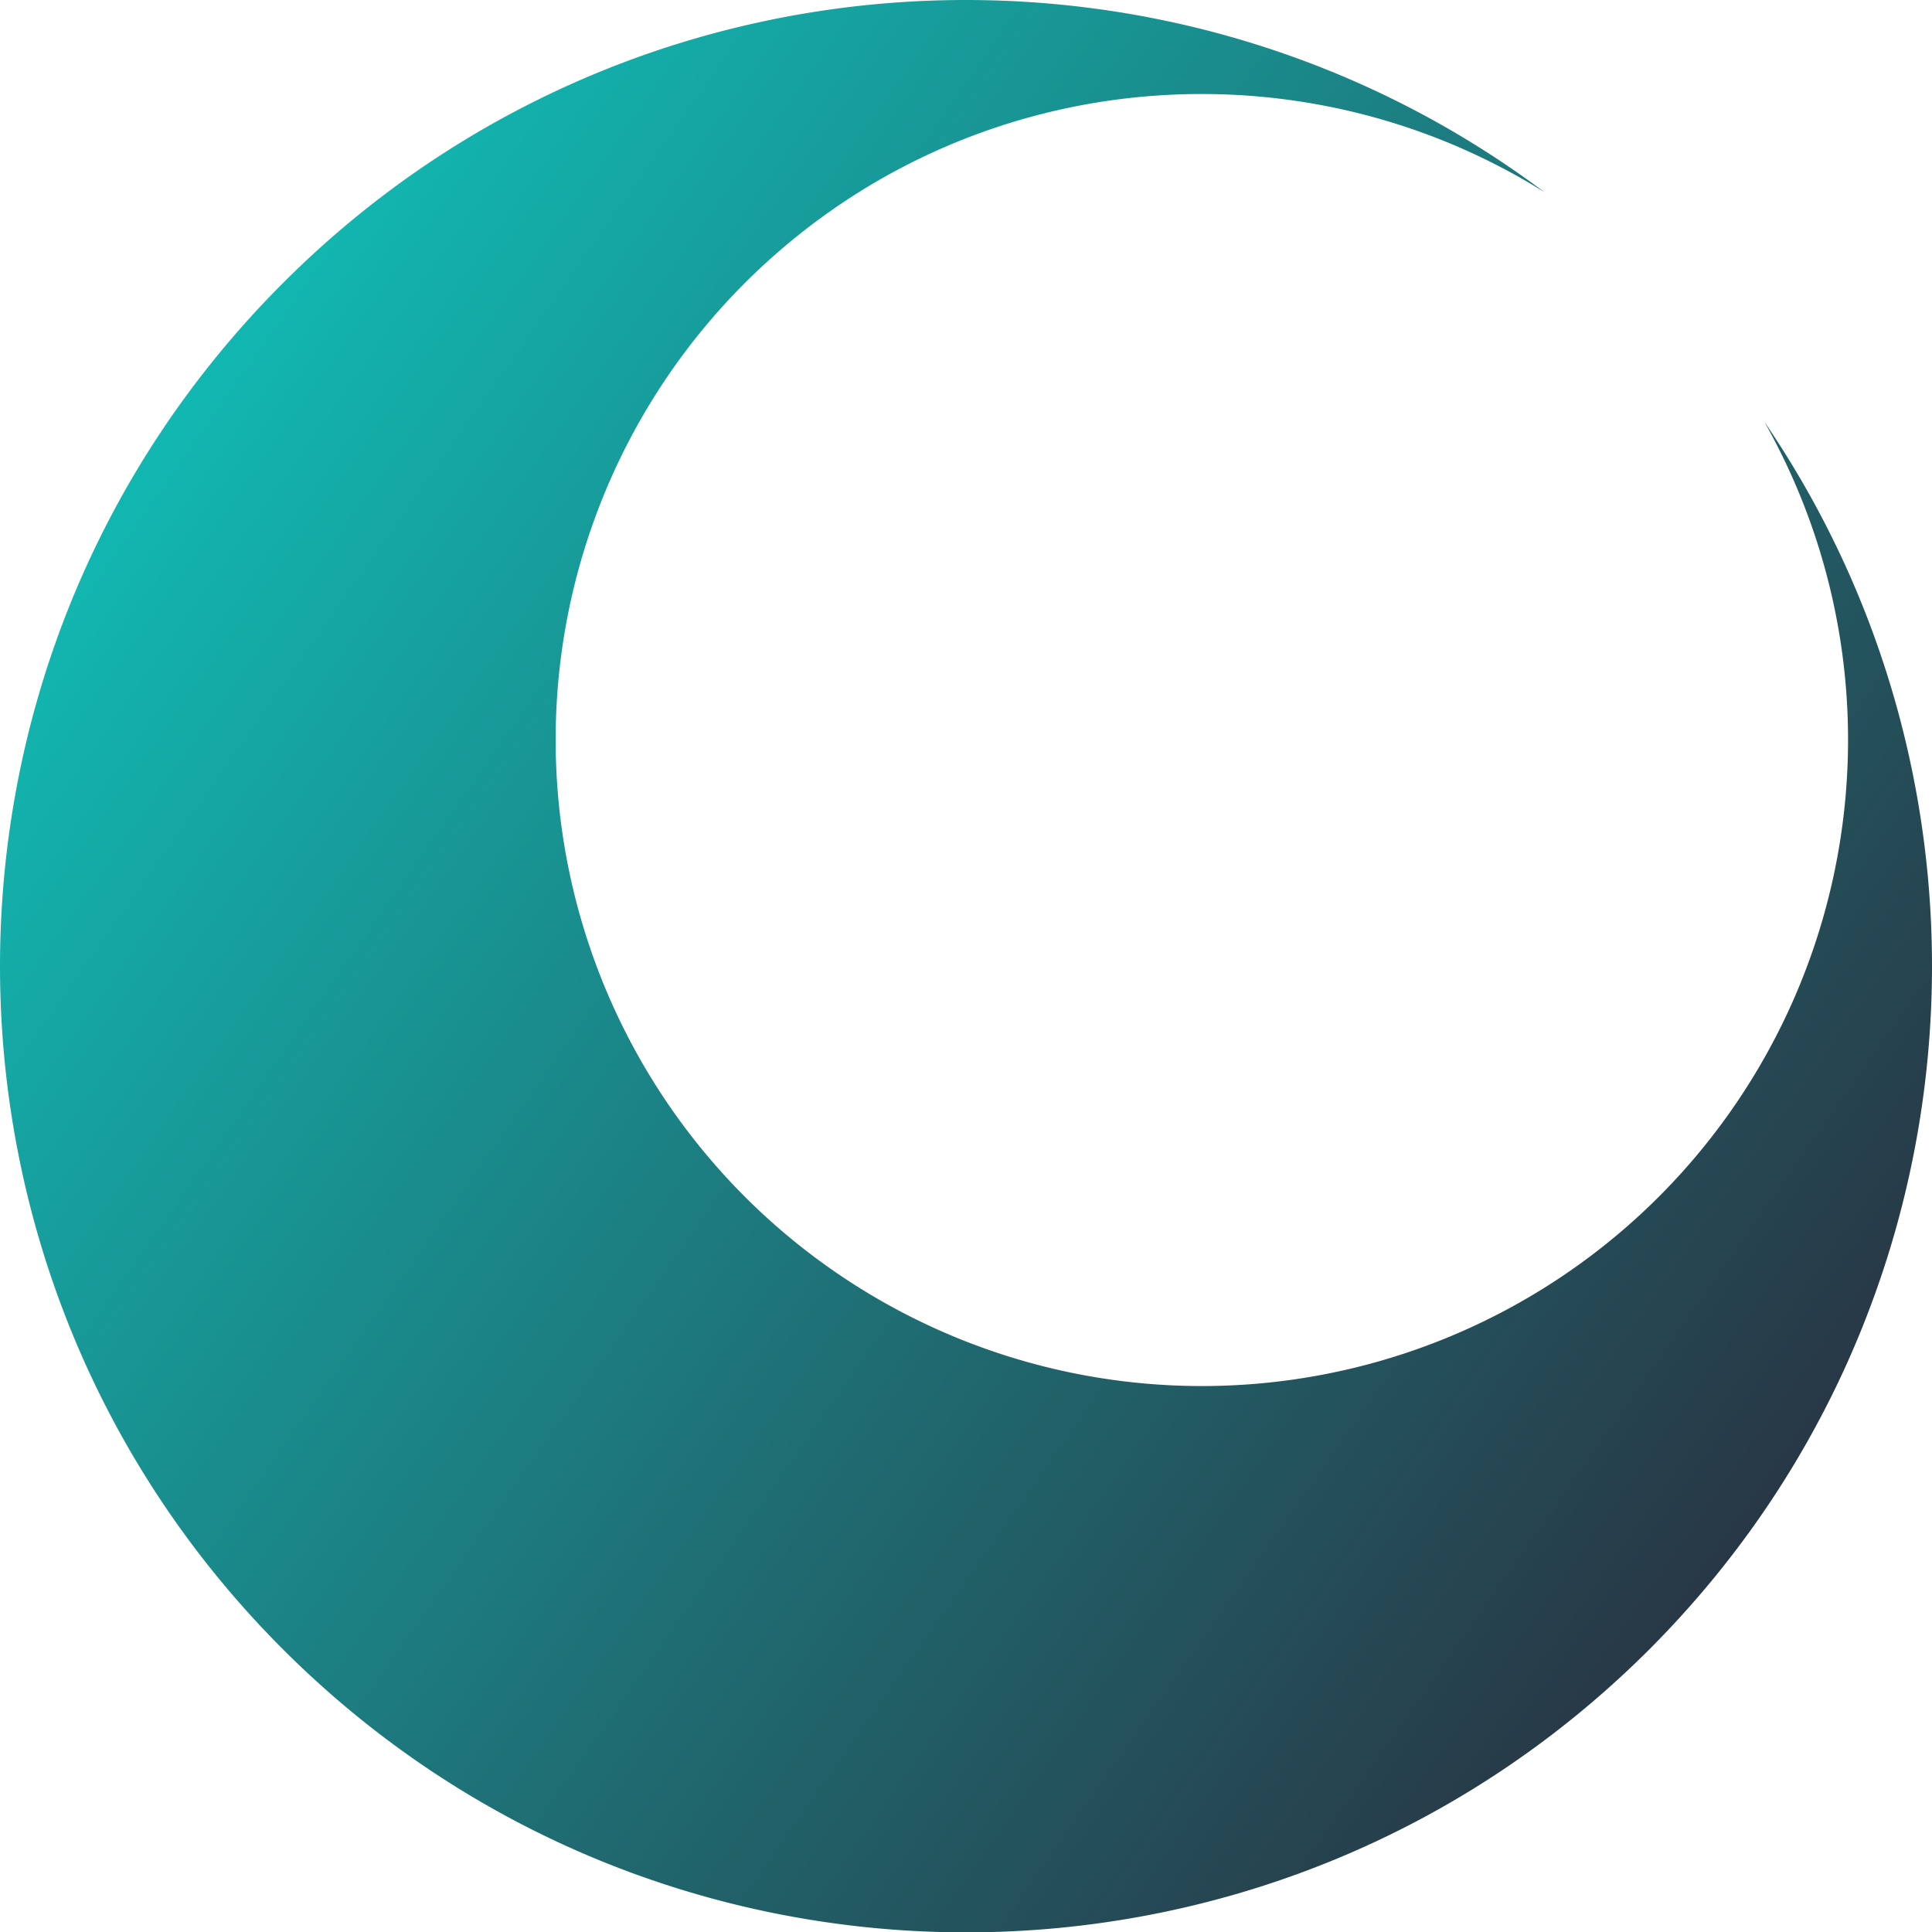 <svg id="Layer_1" data-name="Layer 1" xmlns="http://www.w3.org/2000/svg" xmlns:xlink="http://www.w3.org/1999/xlink" width="602" height="602.115" viewBox="0 0 602 602.115">
  <defs>
    <linearGradient id="linear-gradient" x1="0.144" y1="0.123" x2="1" y2="0.726" gradientUnits="objectBoundingBox">
      <stop offset="0" stop-color="#11beb7"/>
      <stop offset="1" stop-color="#2a2c3c"/>
    </linearGradient>
  </defs>
  <path id="Tracciato_57" data-name="Tracciato 57" d="M232.083,88.189a201.352,201.352,0,1,0,317.687,43.249c80.017,117.182,68.114,278.406-35.842,382.494-117.579,117.579-308.165,117.579-425.743,0s-117.579-308.165,0-425.743c107.13-107.262,275.1-116.653,393.075-28.3C403.492,11.214,299.8,20.6,232.083,88.189Z" transform="translate(-0.001 -0.002)" fill="url(#linear-gradient)"/>
</svg>
